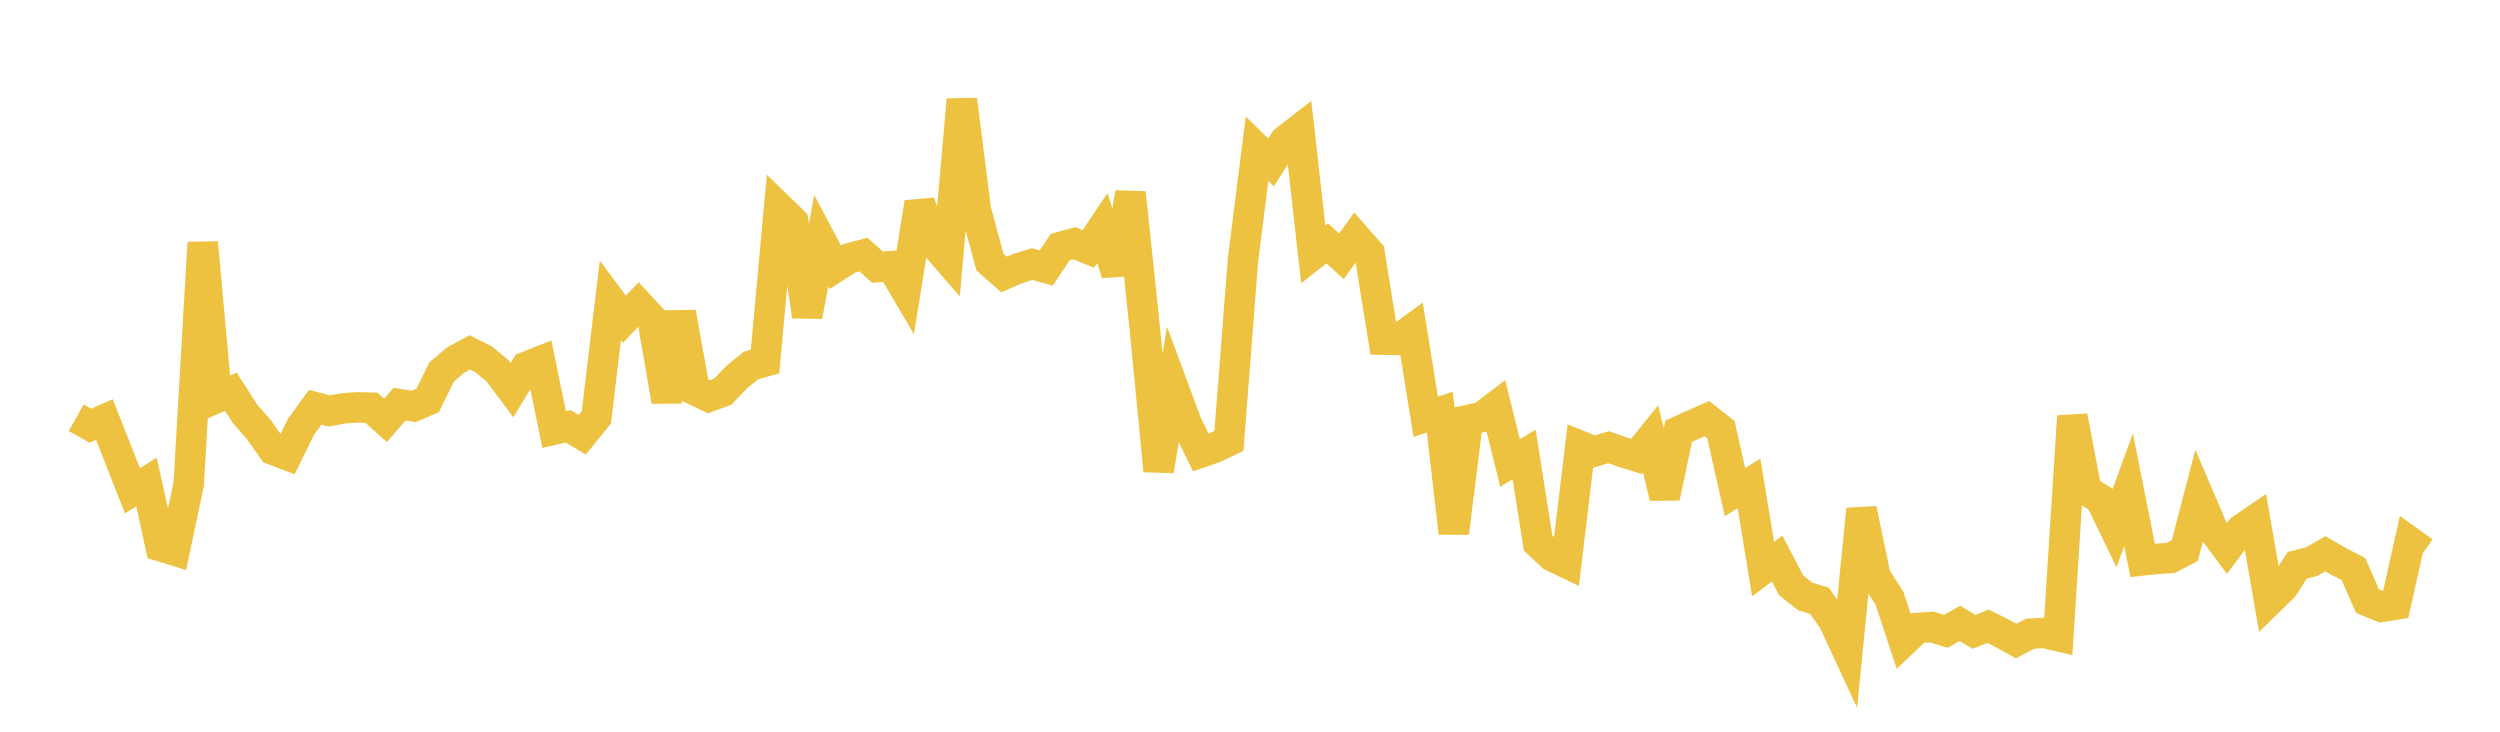 <svg width="164" height="48" xmlns="http://www.w3.org/2000/svg" xmlns:xlink="http://www.w3.org/1999/xlink"><path fill="none" stroke="rgb(237,194,64)" stroke-width="2" d="M5,27.401L5.922,27.924L6.844,27.518L7.766,29.847L8.689,32.197L9.611,31.621L10.533,35.834L11.455,36.117L12.377,31.769L13.299,15.915L14.222,26.098L15.144,25.699L16.066,27.136L16.988,28.189L17.91,29.504L18.832,29.855L19.754,27.988L20.677,26.715L21.599,26.959L22.521,26.787L23.443,26.725L24.365,26.746L25.287,27.575L26.21,26.514L27.132,26.663L28.054,26.265L28.976,24.393L29.898,23.61L30.82,23.116L31.743,23.581L32.665,24.354L33.587,25.589L34.509,24.068L35.431,23.701L36.353,28.179L37.275,27.966L38.198,28.516L39.12,27.383L40.042,19.703L40.964,20.938L41.886,19.973L42.808,20.969L43.731,26.321L44.653,20.504L45.575,25.594L46.497,26.031L47.419,25.689L48.341,24.722L49.263,23.981L50.186,23.718L51.108,13.632L52.03,14.524L52.952,20.744L53.874,15.794L54.796,17.533L55.719,16.942L56.641,16.698L57.563,17.523L58.485,17.462L59.407,19.027L60.329,13.288L61.251,15.956L62.174,17.016L63.096,6.54L64.018,13.784L64.94,17.191L65.862,18.006L66.784,17.604L67.707,17.324L68.629,17.582L69.551,16.206L70.473,15.953L71.395,16.331L72.317,14.957L73.24,17.95L74.162,12.649L75.084,21.408L76.006,30.882L76.928,25.31L77.85,27.791L78.772,29.687L79.695,29.367L80.617,28.924L81.539,17.069L82.461,9.759L83.383,10.653L84.305,9.215L85.228,8.499L86.15,16.689L87.072,15.966L87.994,16.814L88.916,15.541L89.838,16.589L90.76,22.282L91.683,22.301L92.605,21.622L93.527,27.343L94.449,27.035L95.371,34.962L96.293,27.556L97.216,27.355L98.138,26.651L99.06,30.375L99.982,29.815L100.904,35.629L101.826,36.485L102.749,36.93L103.671,29.252L104.593,29.621L105.515,29.338L106.437,29.657L107.359,29.941L108.281,28.797L109.204,32.628L110.126,28.29L111.048,27.87L111.97,27.46L112.892,28.185L113.814,32.277L114.737,31.713L115.659,37.329L116.581,36.639L117.503,38.403L118.425,39.131L119.347,39.406L120.269,40.698L121.192,42.69L122.114,33.401L123.036,37.813L123.958,39.266L124.88,42.066L125.802,41.195L126.725,41.132L127.647,41.415L128.569,40.892L129.491,41.45L130.413,41.081L131.335,41.544L132.257,42.052L133.18,41.575L134.102,41.516L135.024,41.733L135.946,27.307L136.868,32.163L137.79,32.742L138.713,34.652L139.635,32.126L140.557,36.762L141.479,36.663L142.401,36.601L143.323,36.121L144.246,32.583L145.168,34.741L146.09,35.976L147.012,34.737L147.934,34.105L148.856,39.412L149.778,38.511L150.701,37.082L151.623,36.852L152.545,36.326L153.467,36.858L154.389,37.335L155.311,39.439L156.234,39.813L157.156,39.658L158.078,35.537L159,36.198"></path></svg>